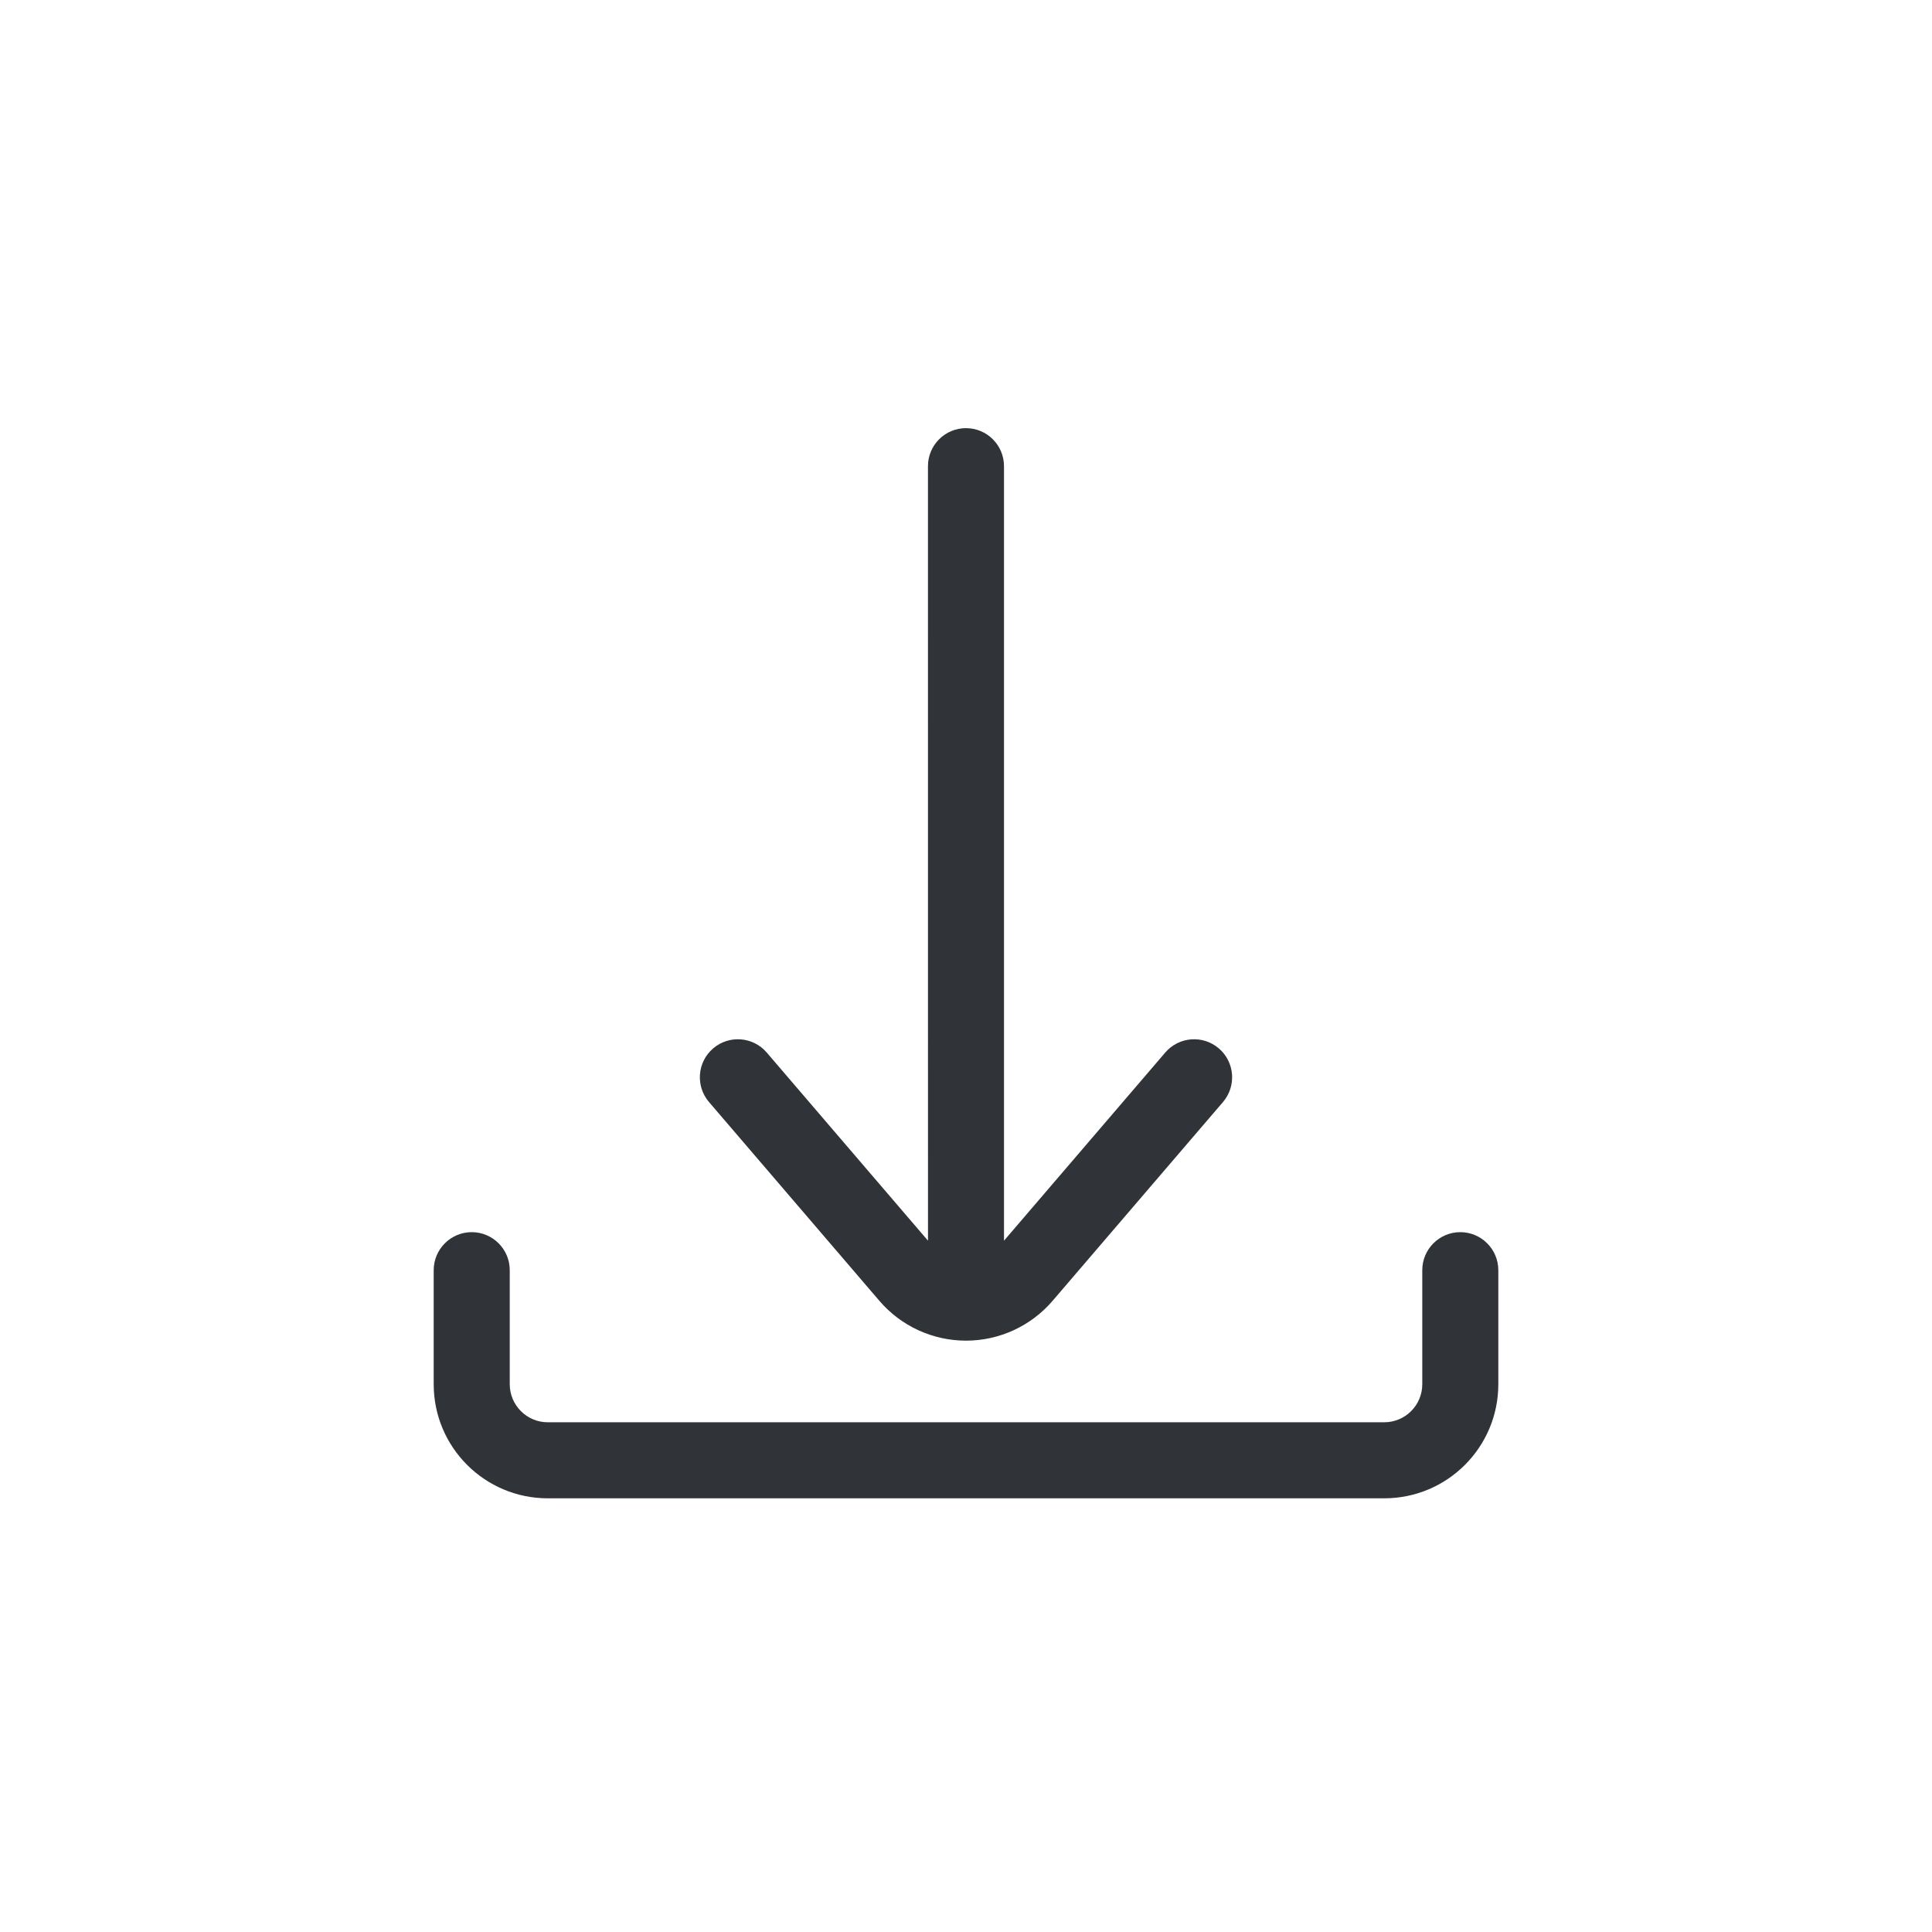 <?xml version="1.0" encoding="UTF-8"?>
<svg width="1200pt" height="1200pt" version="1.1" viewBox="0 0 1200 1200" xmlns="http://www.w3.org/2000/svg">
 <path d="m269.38 788.93v70.848c0 39.133 31.719 70.848 70.852 70.848h519.55c39.133 0 70.848-31.715 70.848-70.848v-70.848c0-13.035-10.578-23.617-23.613-23.617-13.039 0-23.617 10.582-23.617 23.617v70.848c0 13.039-10.578 23.617-23.617 23.617h-519.55c-13.039 0-23.617-10.578-23.617-23.617v-70.848c0-13.035-10.582-23.617-23.617-23.617-13.035 0-23.617 10.582-23.617 23.617zm307.01-18.324-100.16-116.86c-8.48-9.895-23.402-11.051-33.301-2.547-9.895 8.477-11.027 23.402-2.551 33.297 0 0 63.859 74.484 105.82 123.46 13.461 15.703 33.109 24.75 53.797 24.75s40.34-9.047 53.801-24.75c41.965-48.98 105.82-123.46 105.82-123.46 8.48-9.895 7.348-24.82-2.551-33.297-9.895-8.504-24.82-7.348-33.297 2.547l-100.16 116.86v-481.06c0-13.035-10.578-23.613-23.617-23.613-13.035 0-23.613 10.578-23.613 23.613z" fill="#303338" fill-rule="evenodd"/>
</svg>
